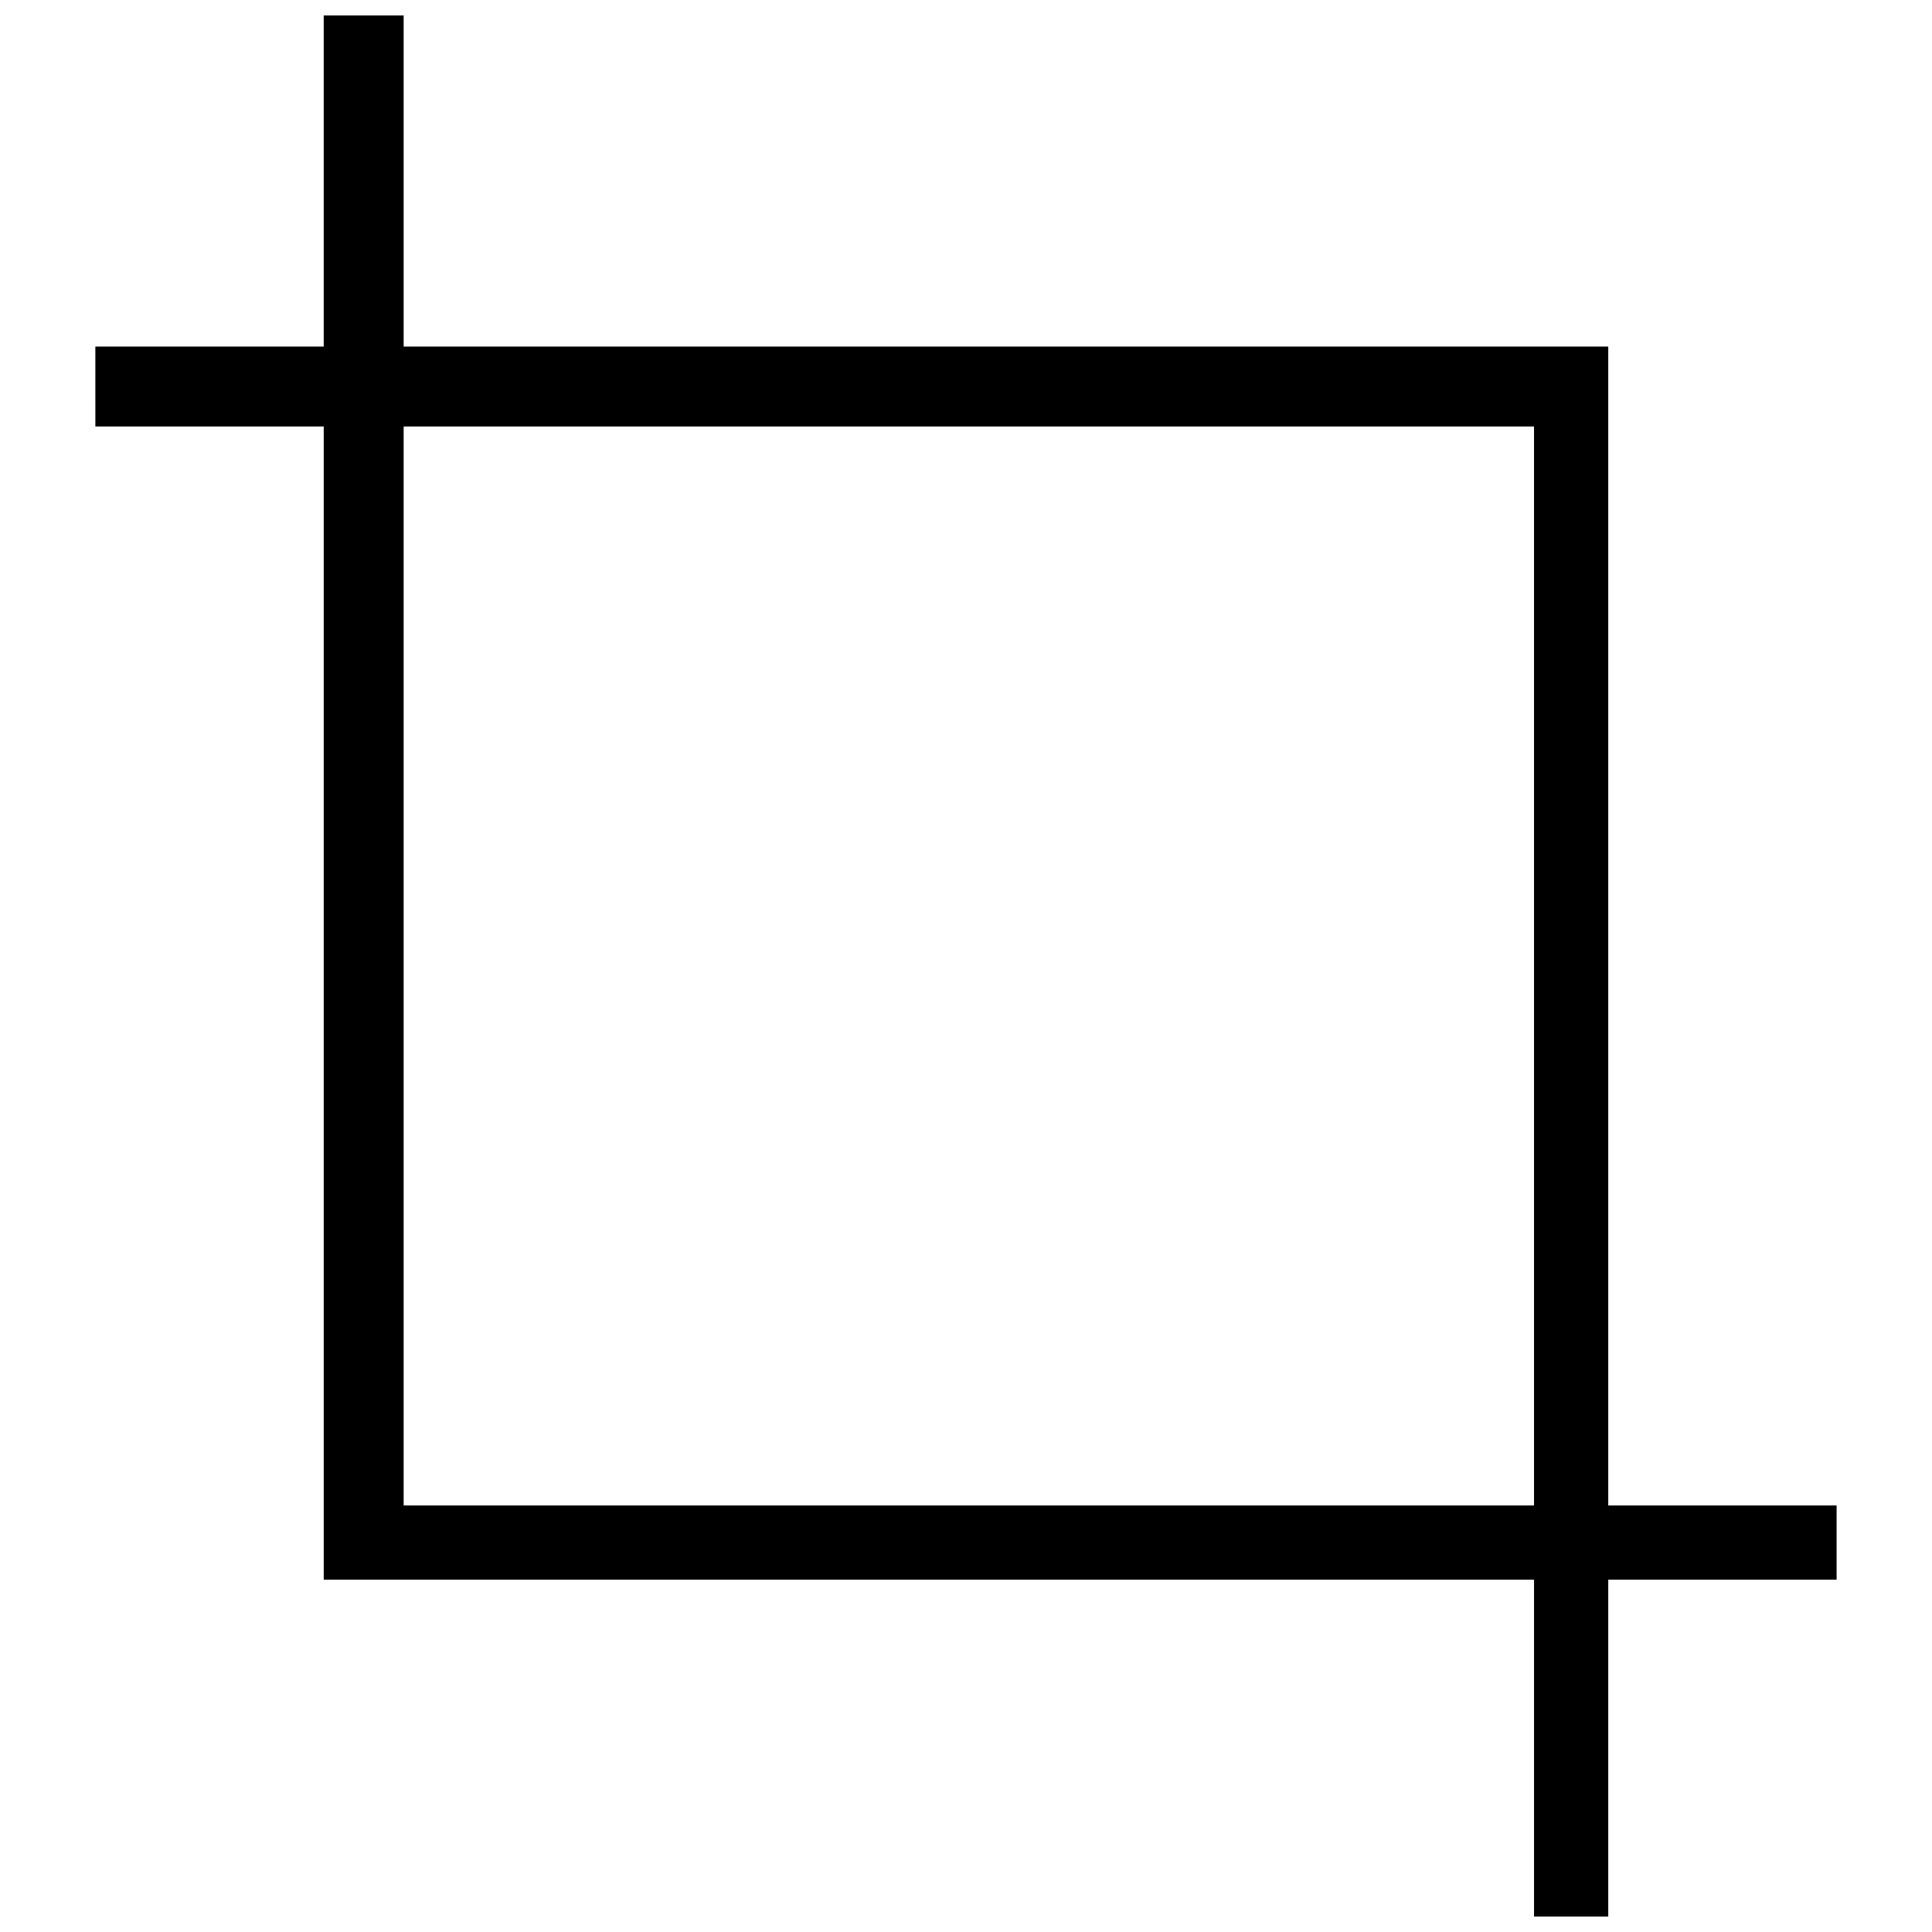 <?xml version="1.0" encoding="UTF-8"?>
<!-- Uploaded to: SVG Repo, www.svgrepo.com, Generator: SVG Repo Mixer Tools -->
<svg width="800px" height="800px" version="1.1" viewBox="144 144 512 512" xmlns="http://www.w3.org/2000/svg">
 <defs>
  <clipPath id="a">
   <path d="m169 148.09h462v503.81h-462z"/>
  </clipPath>
 </defs>
 <g clip-path="url(#a)">
  <path d="m169.27 235.84h60.52v-87.75h21.18v87.75h319.23v307.13h60.52v19.668h-60.52v89.262h-19.668v-89.262h-320.74v-305.61h-60.52zm381.26 307.13v-285.95h-299.56v285.95z"/>
 </g>
</svg>